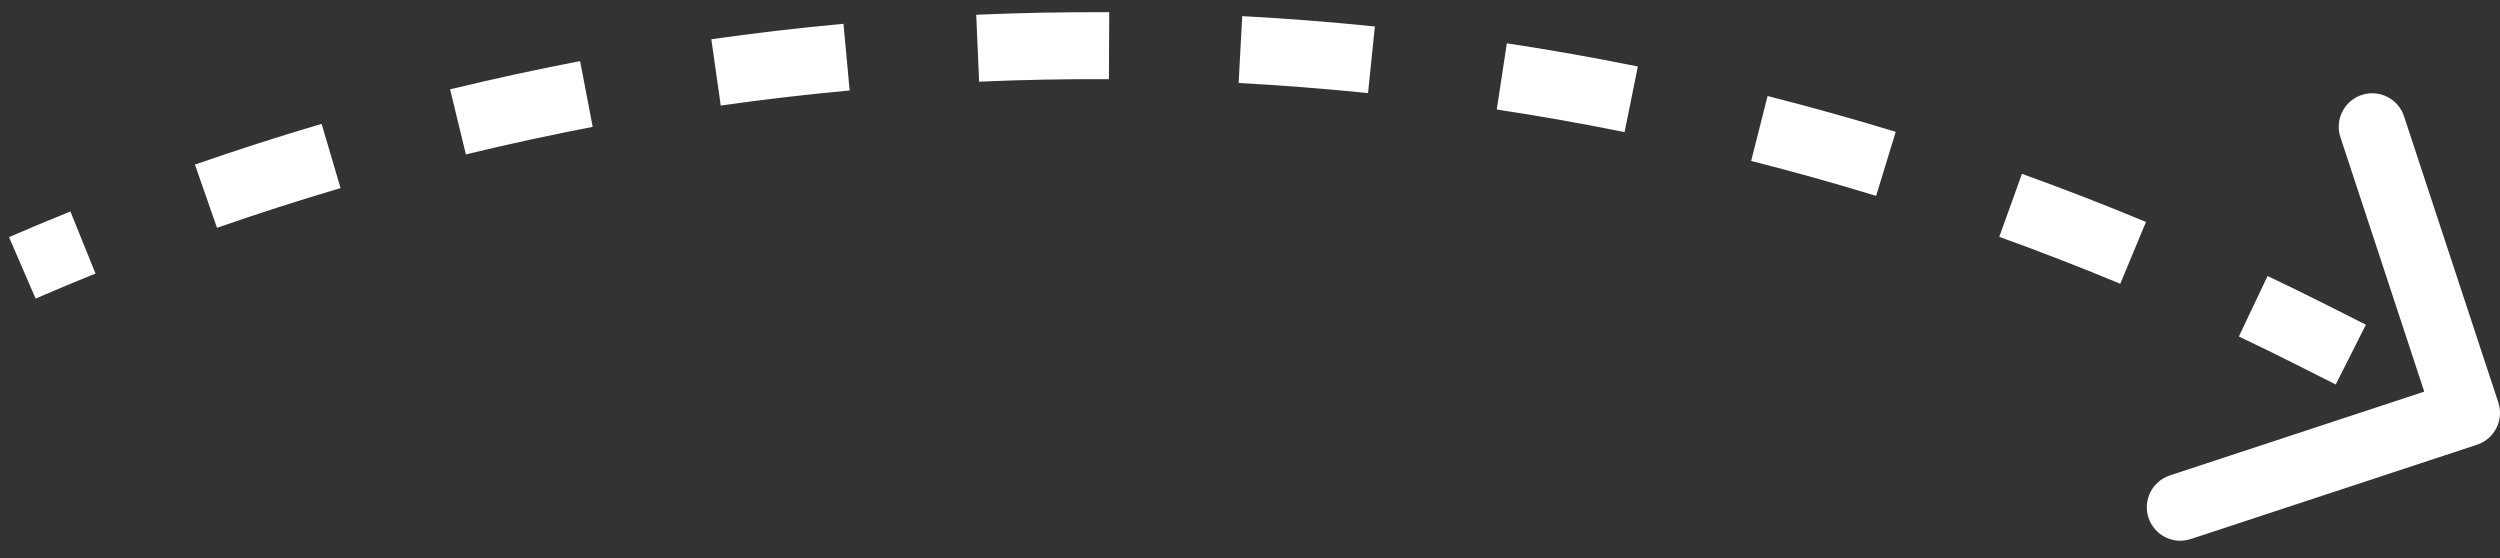 <?xml version="1.0" encoding="UTF-8"?> <svg xmlns="http://www.w3.org/2000/svg" width="112" height="25" viewBox="0 0 112 25" fill="none"><rect x="0" y="0" width="112" height="25" fill="#333333" stroke="none"/> <path d="M103.589 15.014L103.927 14.345L103.589 15.014ZM110.735 19.212C111.128 19.083 111.342 18.659 111.212 18.265L109.1 11.854C108.97 11.461 108.546 11.247 108.153 11.377C107.76 11.506 107.546 11.93 107.675 12.324L109.553 18.022L103.854 19.9C103.461 20.03 103.247 20.454 103.377 20.847C103.506 21.24 103.93 21.454 104.324 21.325L110.735 19.212ZM1.298 12.688C2.194 12.3 3.094 11.924 3.997 11.559L3.435 10.168C2.521 10.538 1.61 10.919 0.702 11.312L1.298 12.688ZM9.474 9.499C11.32 8.855 13.177 8.258 15.044 7.708L14.62 6.269C12.73 6.826 10.849 7.431 8.981 8.082L9.474 9.499ZM20.695 6.189C22.593 5.729 24.499 5.315 26.412 4.948L26.13 3.475C24.193 3.846 22.263 4.265 20.341 4.732L20.695 6.189ZM32.184 3.986C34.117 3.712 36.054 3.485 37.995 3.306L37.857 1.812C35.892 1.994 33.93 2.224 31.973 2.501L32.184 3.986ZM43.833 2.909C45.782 2.824 47.732 2.787 49.682 2.797L49.69 1.297C47.716 1.287 45.741 1.325 43.767 1.411L43.833 2.909ZM55.531 2.969C57.478 3.073 59.423 3.225 61.364 3.425L61.517 1.932C59.552 1.731 57.583 1.577 55.611 1.471L55.531 2.969ZM67.168 4.163C69.095 4.456 71.016 4.796 72.93 5.183L73.227 3.713C71.29 3.321 69.345 2.977 67.394 2.68L67.168 4.163ZM78.635 6.483C80.523 6.961 82.402 7.486 84.27 8.058L84.709 6.623C82.817 6.045 80.915 5.513 79.004 5.028L78.635 6.483ZM89.821 9.905C91.653 10.564 93.472 11.269 95.276 12.02L95.852 10.635C94.025 9.875 92.183 9.161 90.329 8.493L89.821 9.905ZM100.623 14.398C101.503 14.816 102.379 15.244 103.251 15.684L103.927 14.345C103.044 13.899 102.157 13.466 101.265 13.043L100.623 14.398ZM103.251 15.684L104.979 16.555L105.655 15.216L103.927 14.345L103.251 15.684ZM108.435 18.298L110.162 19.17L110.838 17.83L109.11 16.959L108.435 18.298ZM103.589 15.014L104.265 13.675L103.589 15.014ZM110.969 19.925C111.756 19.665 112.184 18.817 111.925 18.031L107.7 5.209C107.441 4.422 106.593 3.994 105.806 4.253C105.019 4.513 104.592 5.361 104.851 6.147L108.606 17.545L97.209 21.3C96.422 21.559 95.994 22.407 96.253 23.194C96.513 23.981 97.361 24.409 98.147 24.149L110.969 19.925ZM1.596 13.377C2.487 12.991 3.381 12.617 4.278 12.254L3.154 9.473C2.234 9.845 1.318 10.228 0.404 10.623L1.596 13.377ZM9.721 10.207C11.556 9.567 13.401 8.974 15.257 8.427L14.408 5.549C12.506 6.11 10.614 6.719 8.734 7.374L9.721 10.207ZM20.872 6.918C22.758 6.46 24.652 6.049 26.553 5.685L25.988 2.738C24.04 3.112 22.098 3.534 20.164 4.003L20.872 6.918ZM32.289 4.729C34.21 4.456 36.136 4.231 38.064 4.053L37.788 1.066C35.811 1.248 33.837 1.479 31.868 1.758L32.289 4.729ZM43.865 3.659C45.802 3.574 47.741 3.537 49.679 3.547L49.694 0.547C47.707 0.537 45.72 0.575 43.735 0.661L43.865 3.659ZM55.491 3.718C57.426 3.822 59.359 3.973 61.288 4.171L61.594 1.186C59.617 0.983 57.635 0.829 55.652 0.722L55.491 3.718ZM67.055 4.905C68.97 5.196 70.879 5.534 72.781 5.918L73.376 2.978C71.426 2.584 69.469 2.237 67.507 1.939L67.055 4.905ZM78.451 7.21C80.327 7.685 82.194 8.207 84.05 8.775L84.928 5.906C83.025 5.324 81.111 4.789 79.188 4.301L78.451 7.21ZM89.567 10.61C91.387 11.266 93.195 11.966 94.988 12.713L96.14 9.943C94.302 9.178 92.449 8.459 90.583 7.788L89.567 10.61ZM100.301 15.076C101.176 15.491 102.047 15.917 102.914 16.354L104.265 13.675C103.376 13.227 102.483 12.79 101.587 12.365L100.301 15.076ZM102.914 16.354L104.641 17.225L105.992 14.547L104.265 13.675L102.914 16.354ZM108.097 18.968L109.825 19.839L111.175 17.161L109.448 16.289L108.097 18.968Z" fill="white"></path> </svg> 